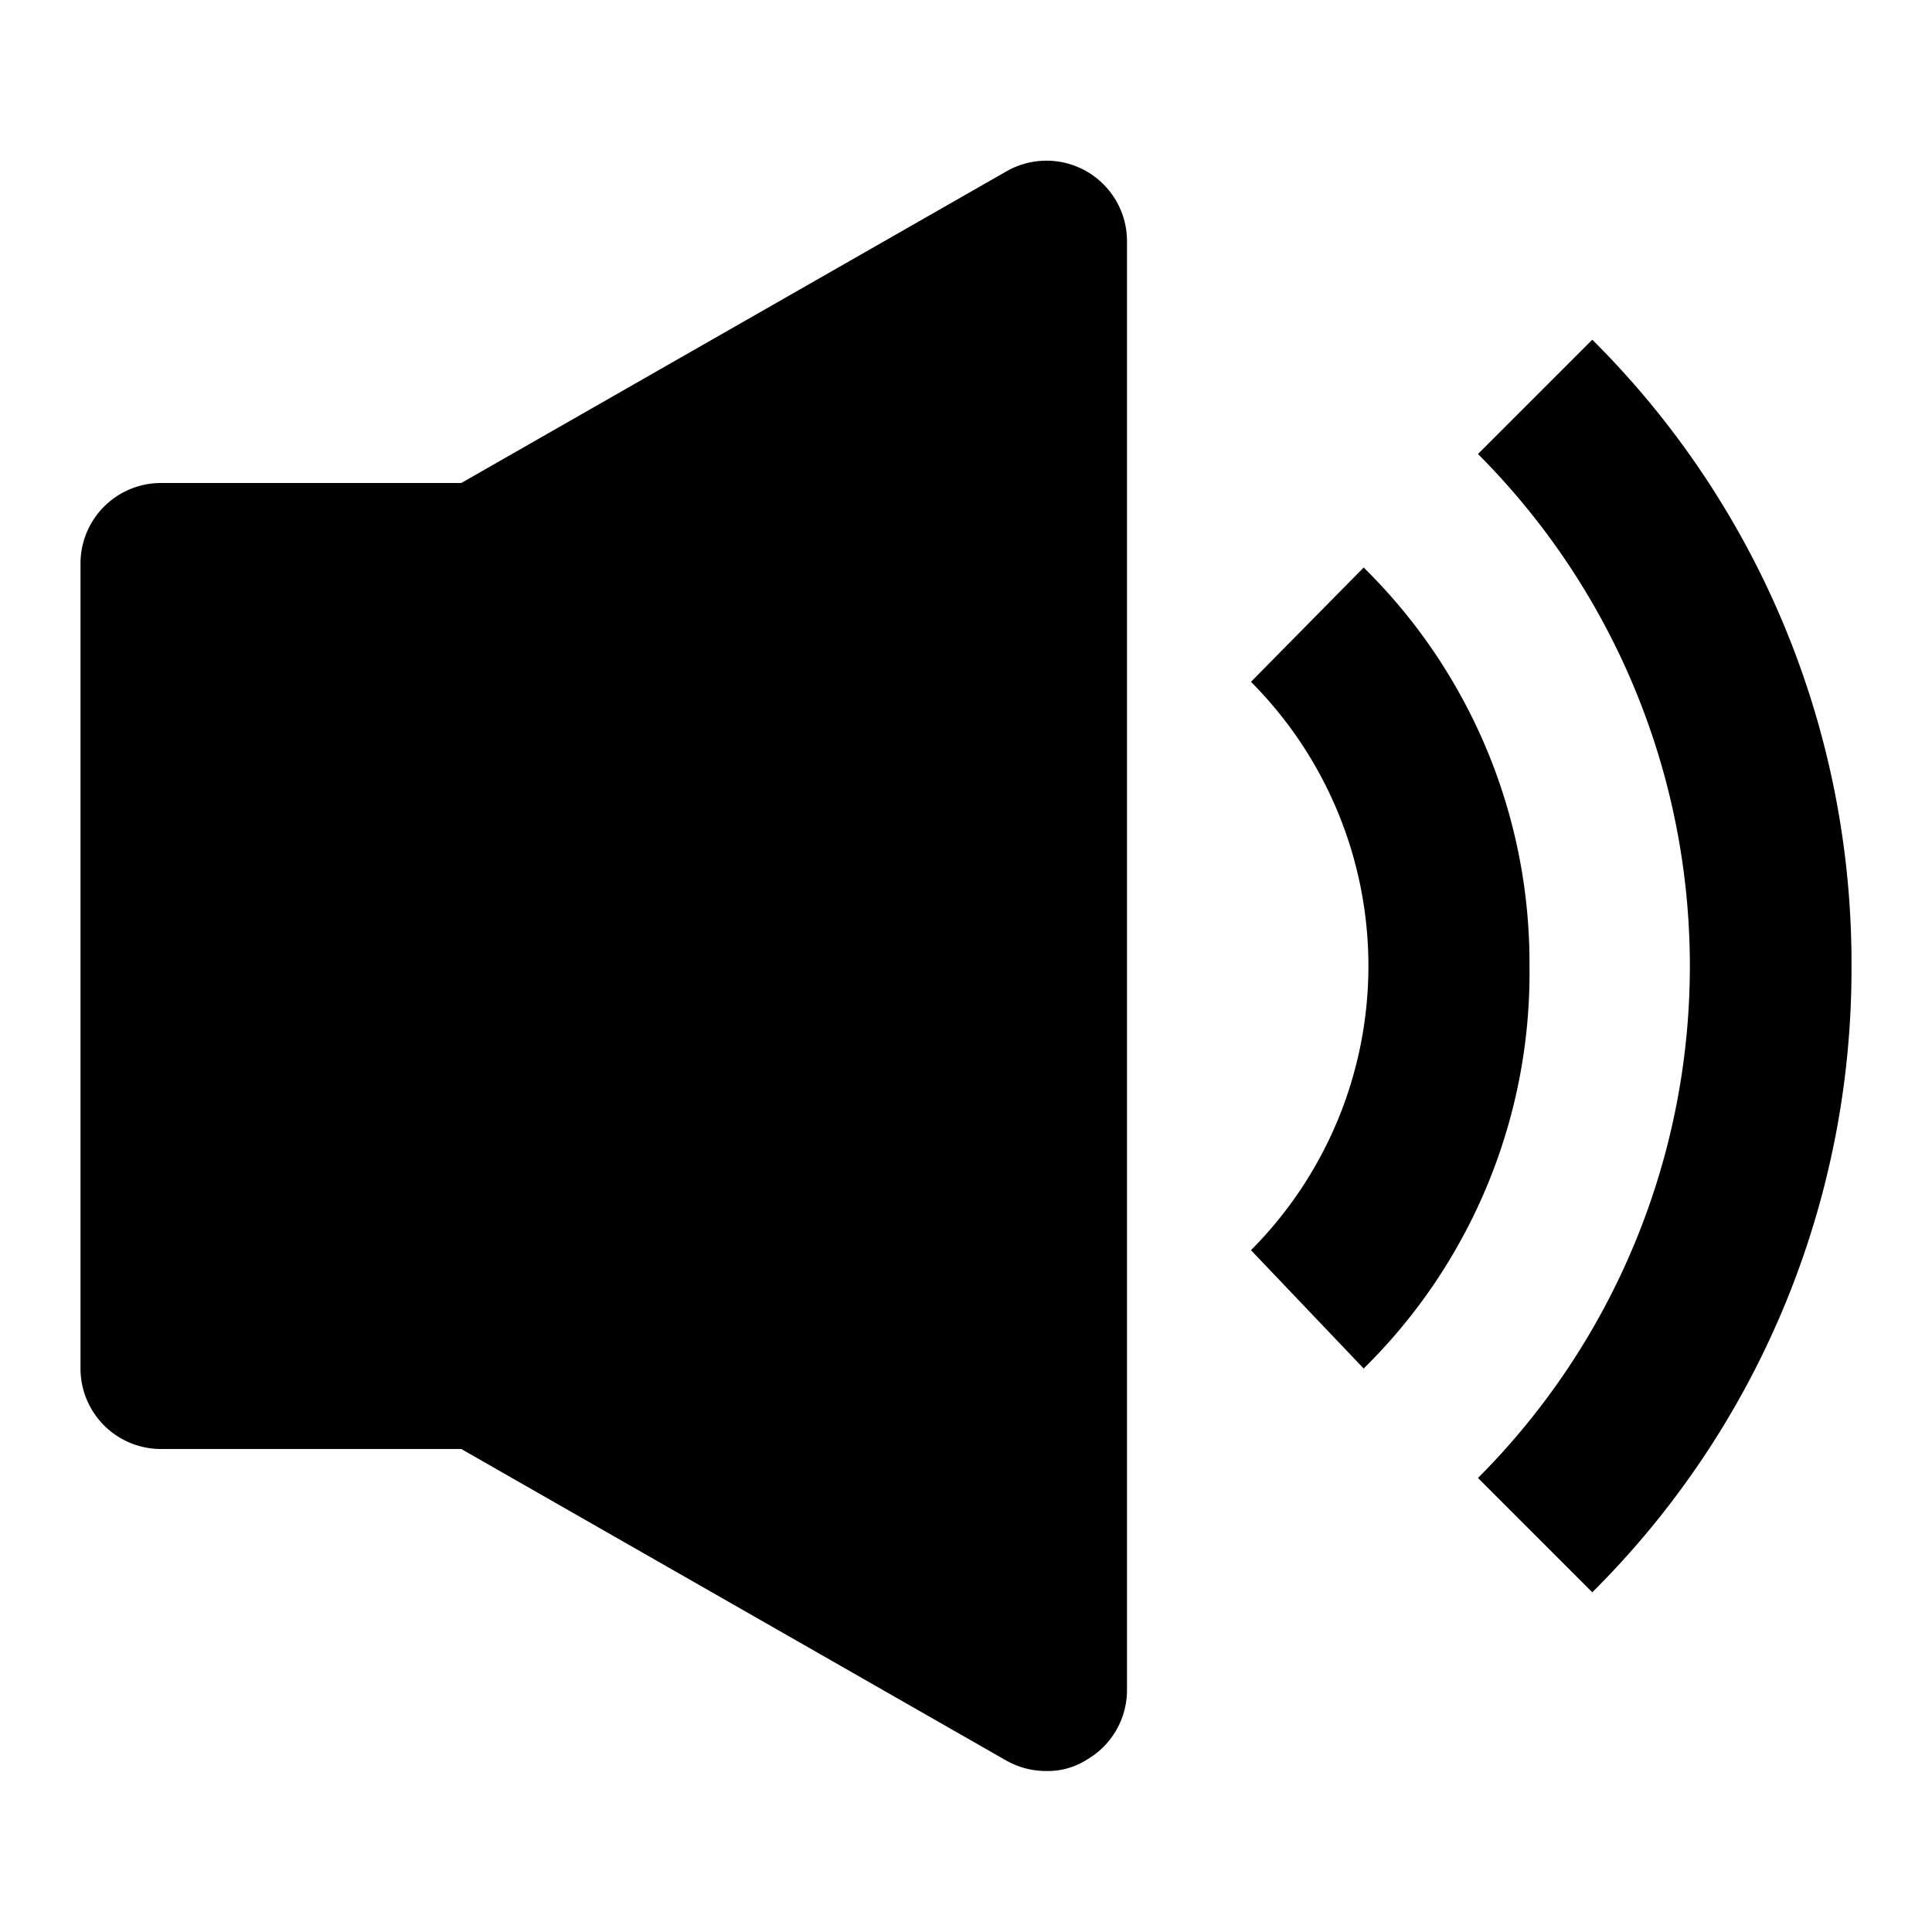 <svg height="512" viewBox="0 0 24 24" width="512" xmlns="http://www.w3.org/2000/svg"><g id="_15_Speaker_Sound_Volume" data-name="15 Speaker, Sound, Volume"><path d="m14 3v18a1 1 0 0 1 -.5.86.9.9 0 0 1 -.5.14 1 1 0 0 1 -.5-.13l-6.77-3.87h-3.73a1 1 0 0 1 -1-1v-10a1 1 0 0 1 1-1h3.73l6.77-3.87a1 1 0 0 1 1 0 1 1 0 0 1 .5.87zm5 9a6.89 6.89 0 0 0 -2.06-4.95l-1.4 1.42a5 5 0 0 1 0 7.06l1.4 1.47a6.89 6.89 0 0 0 2.06-5zm4 0a10.92 10.92 0 0 0 -3.22-7.78l-1.42 1.42a9 9 0 0 1 0 12.72l1.42 1.42a10.92 10.92 0 0 0 3.22-7.78z"/></g></svg>